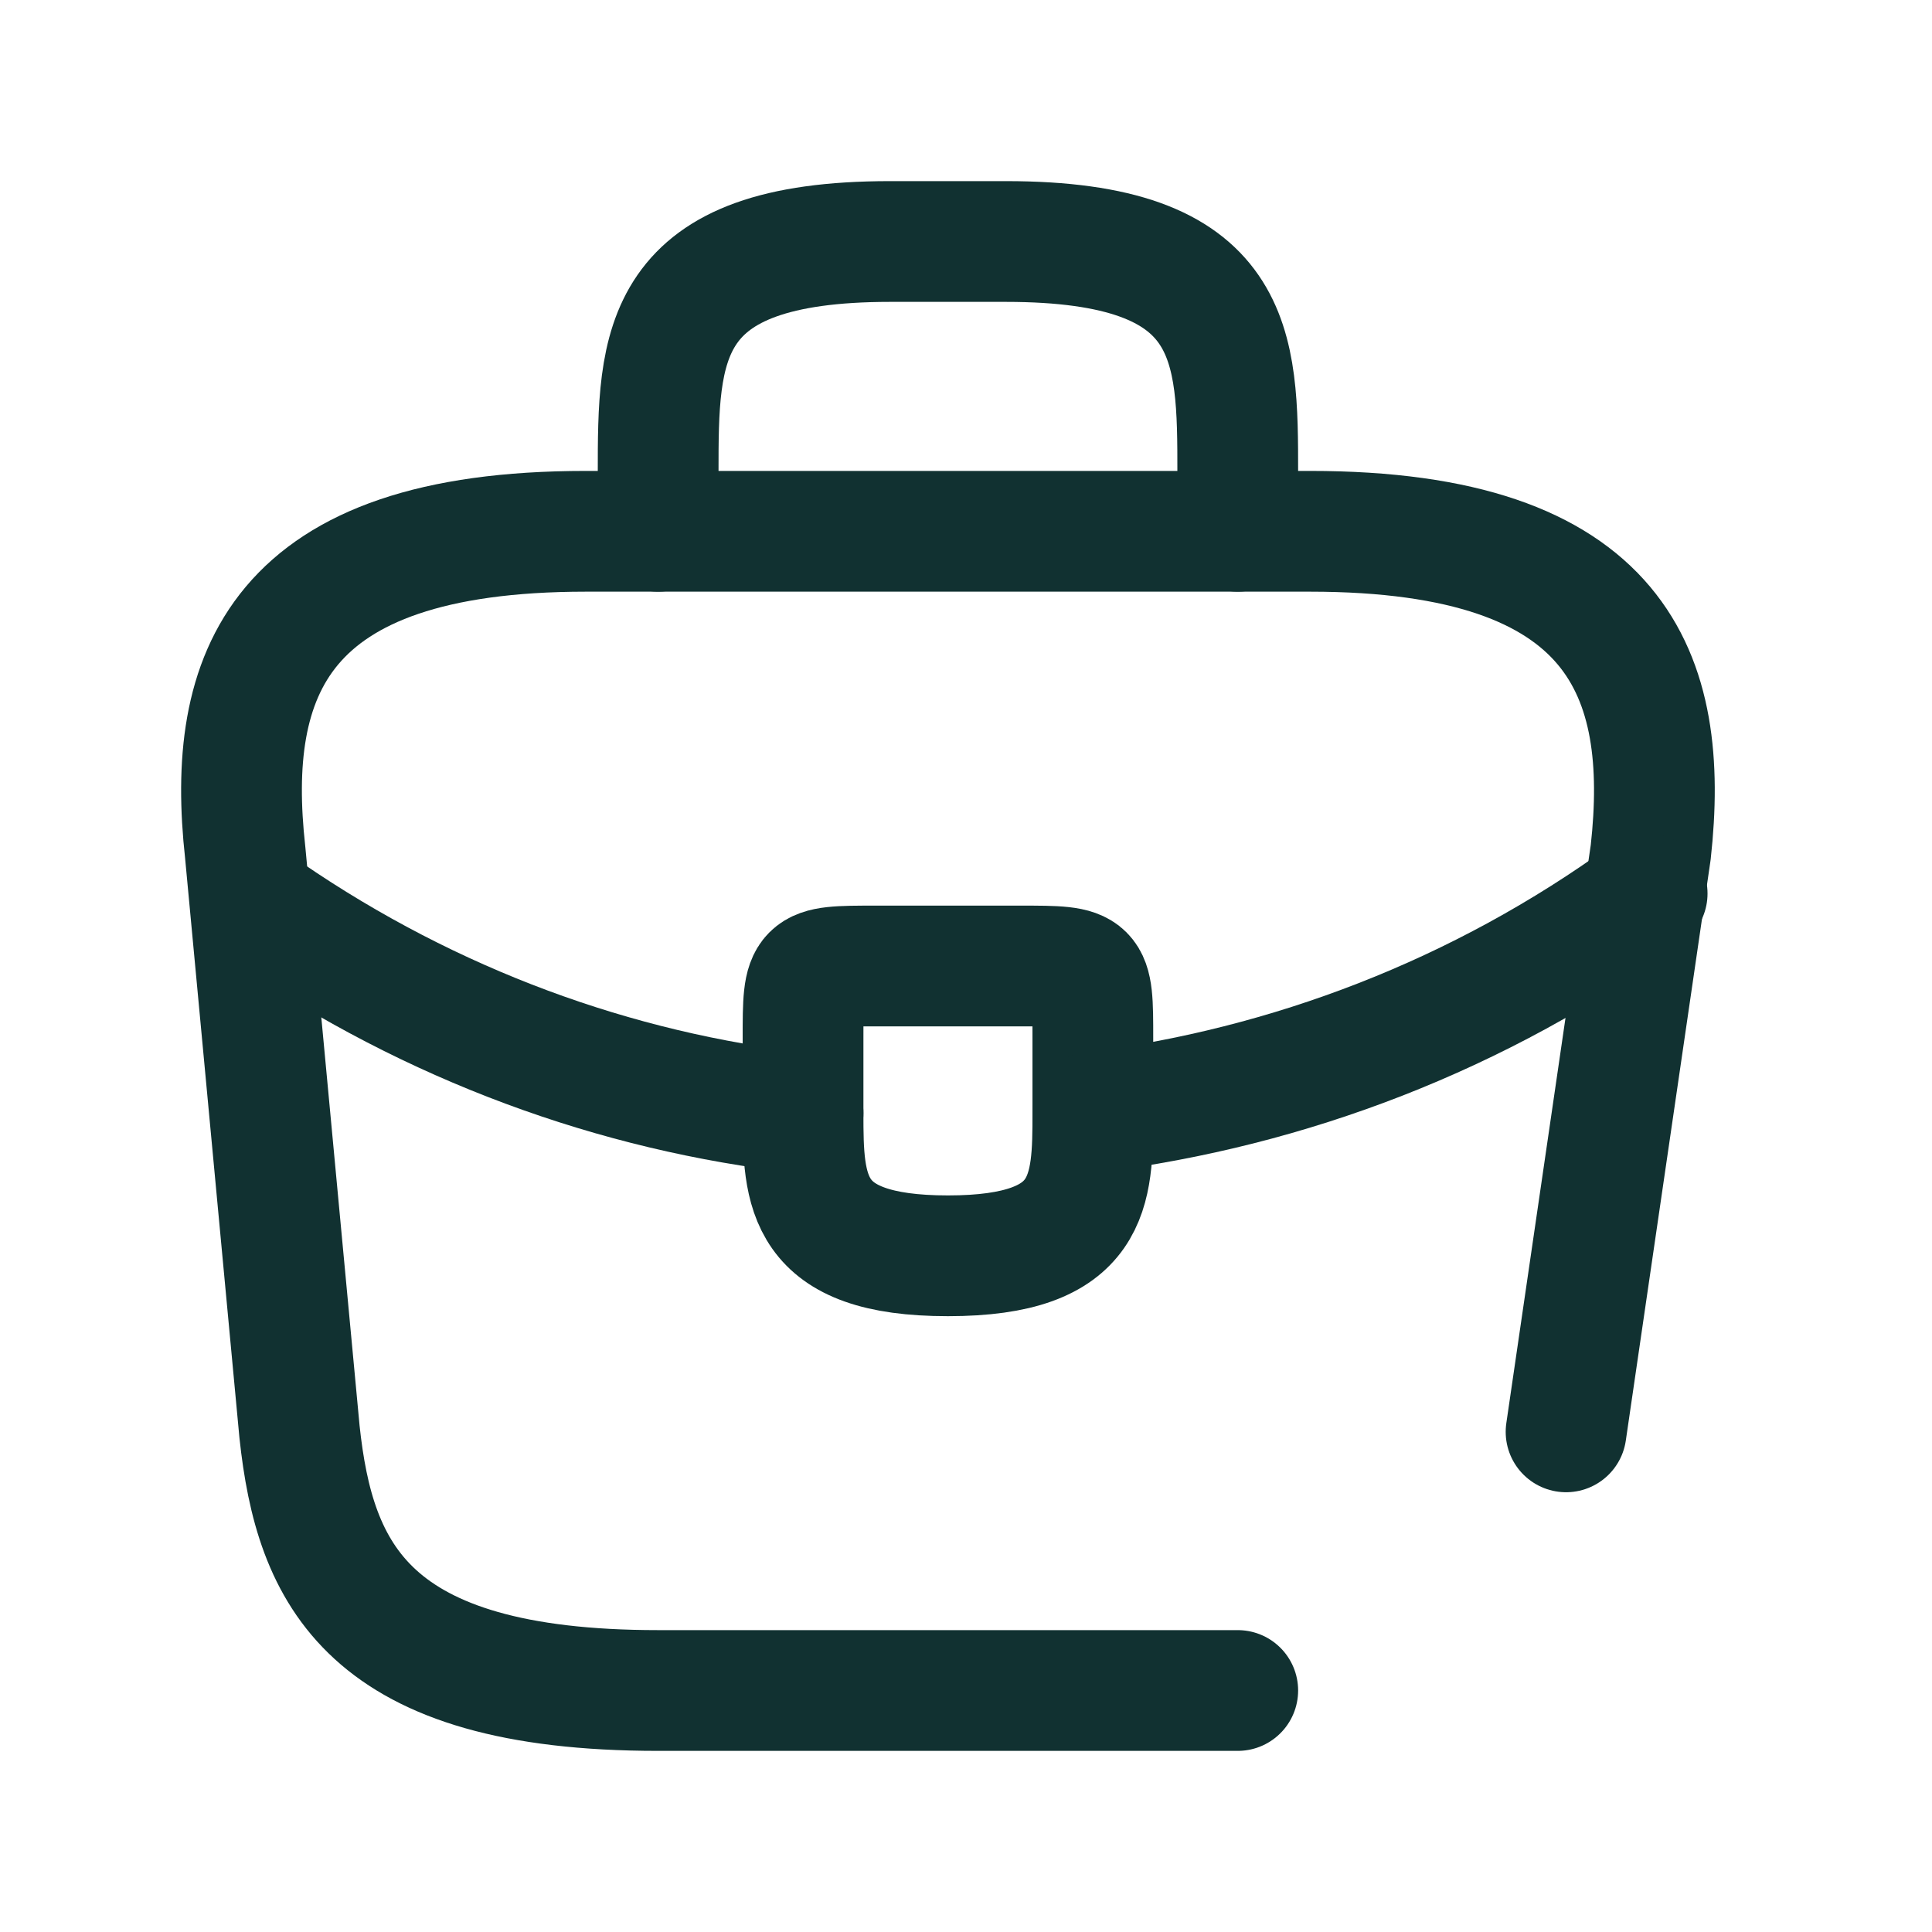 <svg width="32" height="32" viewBox="0 0 32 32" fill="none" xmlns="http://www.w3.org/2000/svg">
<g id="Frame 3641">
<g id="&#240;&#159;&#166;&#134; icon &#34;briefcase&#34;">
<g id="Group">
<path id="Vector" d="M20.501 28H10.901C6.077 28 5.213 26.068 4.961 23.716L4.061 14.116C3.737 11.188 4.577 8.8 9.701 8.8H21.701C26.825 8.8 27.665 11.188 27.341 14.116L25.939 23.716" stroke="#113131" stroke-width="2" stroke-miterlimit="10" stroke-linecap="round" stroke-linejoin="round"/>
<path id="Vector_2" d="M10.901 8.8V7.84C10.901 5.716 10.901 4 14.741 4H16.661C20.501 4 20.501 5.716 20.501 7.84V8.8" stroke="#113131" stroke-width="2" stroke-miterlimit="10" stroke-linecap="round" stroke-linejoin="round"/>
<path id="Vector_3" d="M18.101 17.2V18.4V18.424C18.101 19.732 18.089 20.8 15.701 20.8C13.325 20.8 13.301 19.744 13.301 18.436V17.2C13.301 16 13.301 16 14.501 16H16.901C18.101 16 18.101 16 18.101 17.2Z" stroke="#113131" stroke-width="2" stroke-miterlimit="10" stroke-linecap="round" stroke-linejoin="round"/>
<path id="Vector_4" d="M27.282 14.8C24.51 16.816 21.342 18.016 18.102 18.424" stroke="#113131" stroke-width="2" stroke-miterlimit="10" stroke-linecap="round" stroke-linejoin="round"/>
<path id="Vector_5" d="M4.445 15.124C7.145 16.972 10.193 18.088 13.301 18.436" stroke="#113131" stroke-width="2" stroke-miterlimit="10" stroke-linecap="round" stroke-linejoin="round"/>
</g>
</g>
</g>
</svg>
